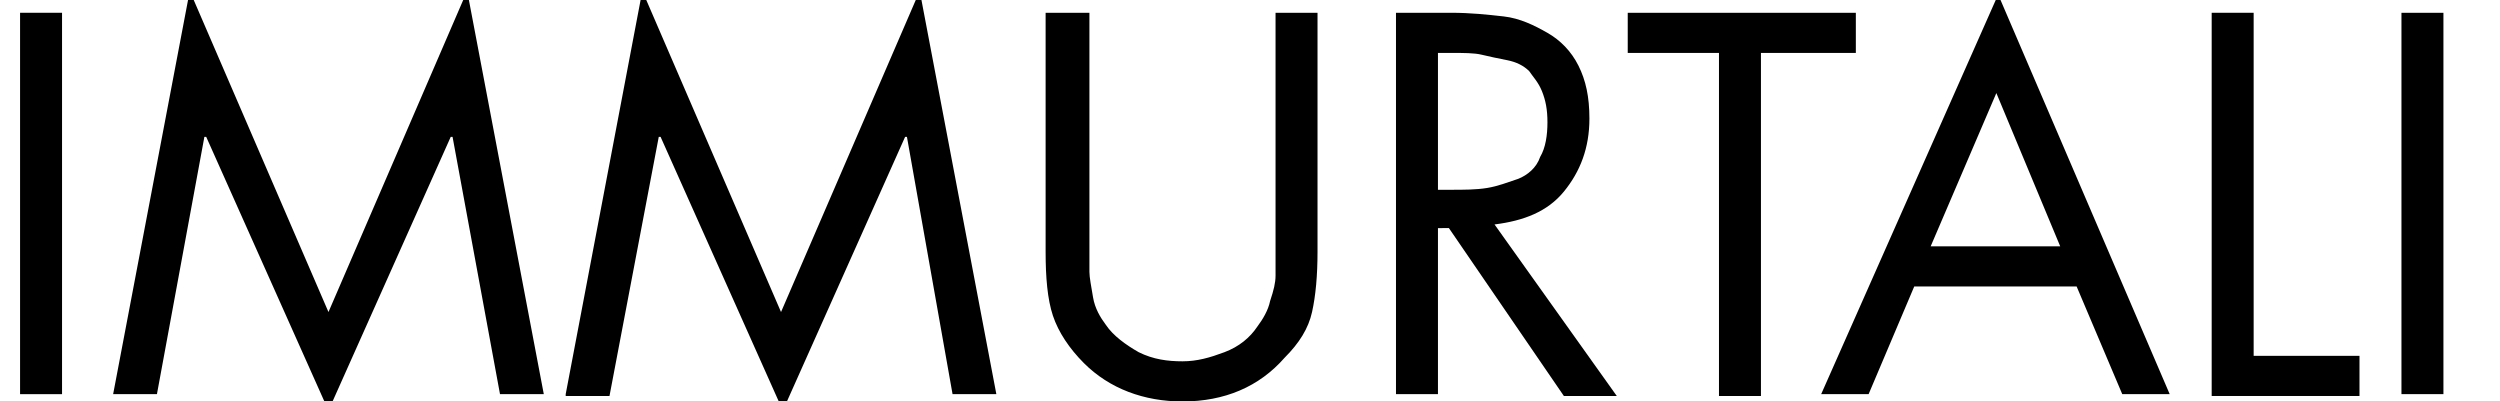 <?xml version="1.0" encoding="utf-8"?>
<!-- Generator: Adobe Illustrator 23.0.1, SVG Export Plug-In . SVG Version: 6.00 Build 0)  -->
<svg version="1.1" id="Calque_1" xmlns="http://www.w3.org/2000/svg" xmlns:xlink="http://www.w3.org/1999/xlink" x="0px" y="0px"
	 viewBox="0 0 137 22" style="enable-background:new 0 0 137 22;" xml:space="preserve">
<g>
	<path d="M3.4,0.7v20.9H1.1V0.7H3.4z"/>
	<path d="M6.2,21.6l4.2-22.1L18,17.1l7.6-17.6l4.2,22.1h-2.4L24.8,7.5h-0.1l-6.7,15l-6.7-15h-0.1L8.6,21.6H6.2z"/>
	<path d="M31,21.6l4.2-22.1l7.6,17.6l7.6-17.6l4.2,22.1h-2.4L49.7,7.5h-0.1l-6.7,15l-6.7-15h-0.1l-2.7,14.2H31z"/>
	<path d="M59.7,0.7v12.5c0,0.8,0,1.4,0,1.7c0,0.3,0.1,0.8,0.2,1.4s0.4,1.1,0.7,1.5c0.4,0.6,1.1,1.1,1.8,1.5c0.8,0.4,1.6,0.5,2.4,0.5
		c0.8,0,1.5-0.2,2.3-0.5c0.8-0.3,1.4-0.8,1.8-1.4c0.3-0.4,0.6-0.9,0.7-1.4c0.2-0.6,0.3-1,0.3-1.4c0-0.4,0-0.9,0-1.6
		c0-0.1,0-0.3,0-0.3V0.7h2.3v13.1c0,1.3-0.1,2.4-0.3,3.3c-0.2,0.9-0.7,1.7-1.5,2.5C69,21.2,67.1,22,64.8,22c-2.1,0-4-0.7-5.4-2.1
		c-0.8-0.8-1.4-1.7-1.7-2.6c-0.3-0.9-0.4-2.1-0.4-3.5V0.7H59.7z"/>
	<path d="M78.8,12.4v9.2h-2.3V0.7h3c1.1,0,2,0.1,2.9,0.2s1.7,0.5,2.4,0.9s1.3,1,1.7,1.8s0.6,1.7,0.6,2.9c0,1.6-0.5,2.9-1.4,4
		s-2.2,1.6-3.8,1.8l6.7,9.4h-2.9l-6.3-9.2H78.8z M78.8,2.9v7.5h0.7c0.7,0,1.4,0,2-0.1c0.6-0.1,1.1-0.3,1.7-0.5
		c0.5-0.2,1-0.6,1.2-1.2c0.3-0.5,0.4-1.2,0.4-1.9c0-0.7-0.1-1.2-0.3-1.7c-0.2-0.5-0.5-0.8-0.7-1.1c-0.3-0.3-0.7-0.5-1.2-0.6
		c-0.5-0.1-1-0.2-1.4-0.3s-1-0.1-1.7-0.1H78.8z"/>
	<path d="M96.5,2.9v18.8h-2.3V2.9h-5V0.7h12.5v2.2H96.5z"/>
	<path d="M113.8,15.7h-8.9l-2.5,5.9h-2.6l9.7-21.9l9.4,21.9h-2.6L113.8,15.7z M112.9,13.5l-3.5-8.4l-3.6,8.4H112.9z"/>
	<path d="M123.5,0.7v18.8h5.8v2.2h-8.1V0.7H123.5z"/>
	<path d="M133.9,0.7v20.9h-2.3V0.7H133.9z"/>
</g>
</svg>
